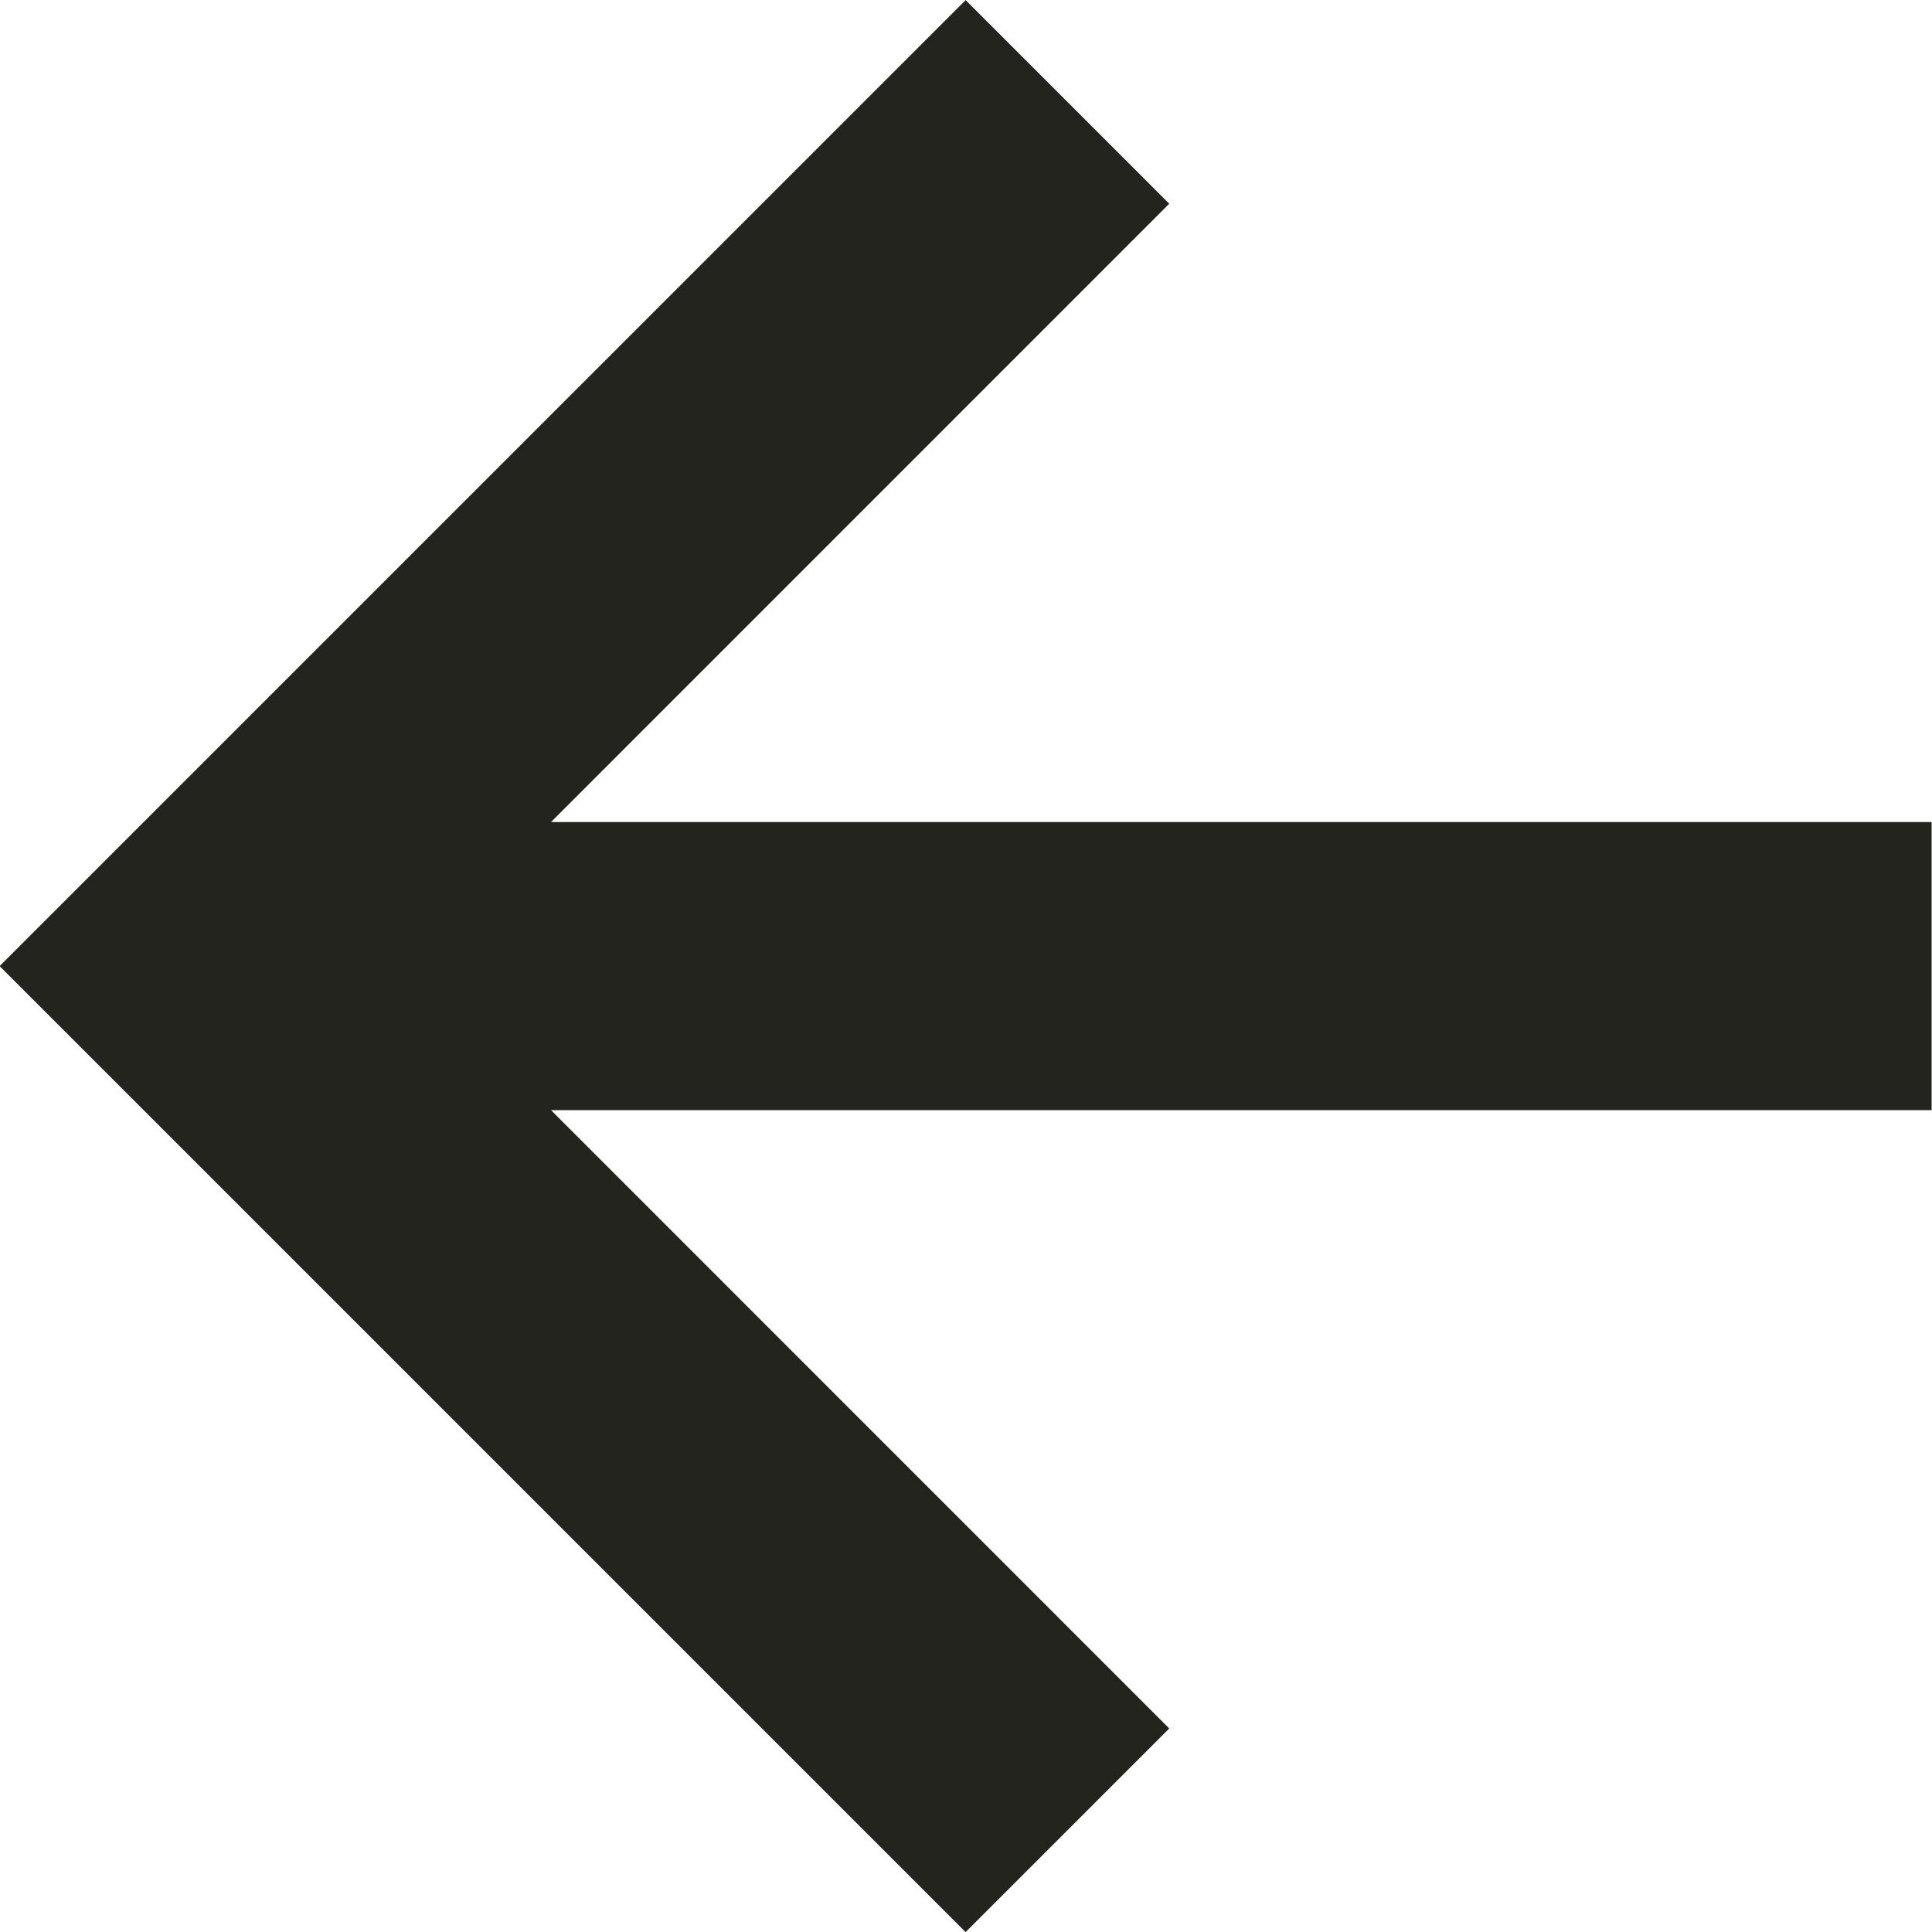 <svg width="20" height="20" viewBox="0 0 20 20" fill="none" xmlns="http://www.w3.org/2000/svg">
<path d="M12.104 2.109L5.704 8.51L19.996 8.51L19.996 11.492L5.704 11.492L12.104 17.893L9.996 20.001L-0.004 10.001L9.996 0.001L12.104 2.109Z" fill="#23241E"/>
</svg>

